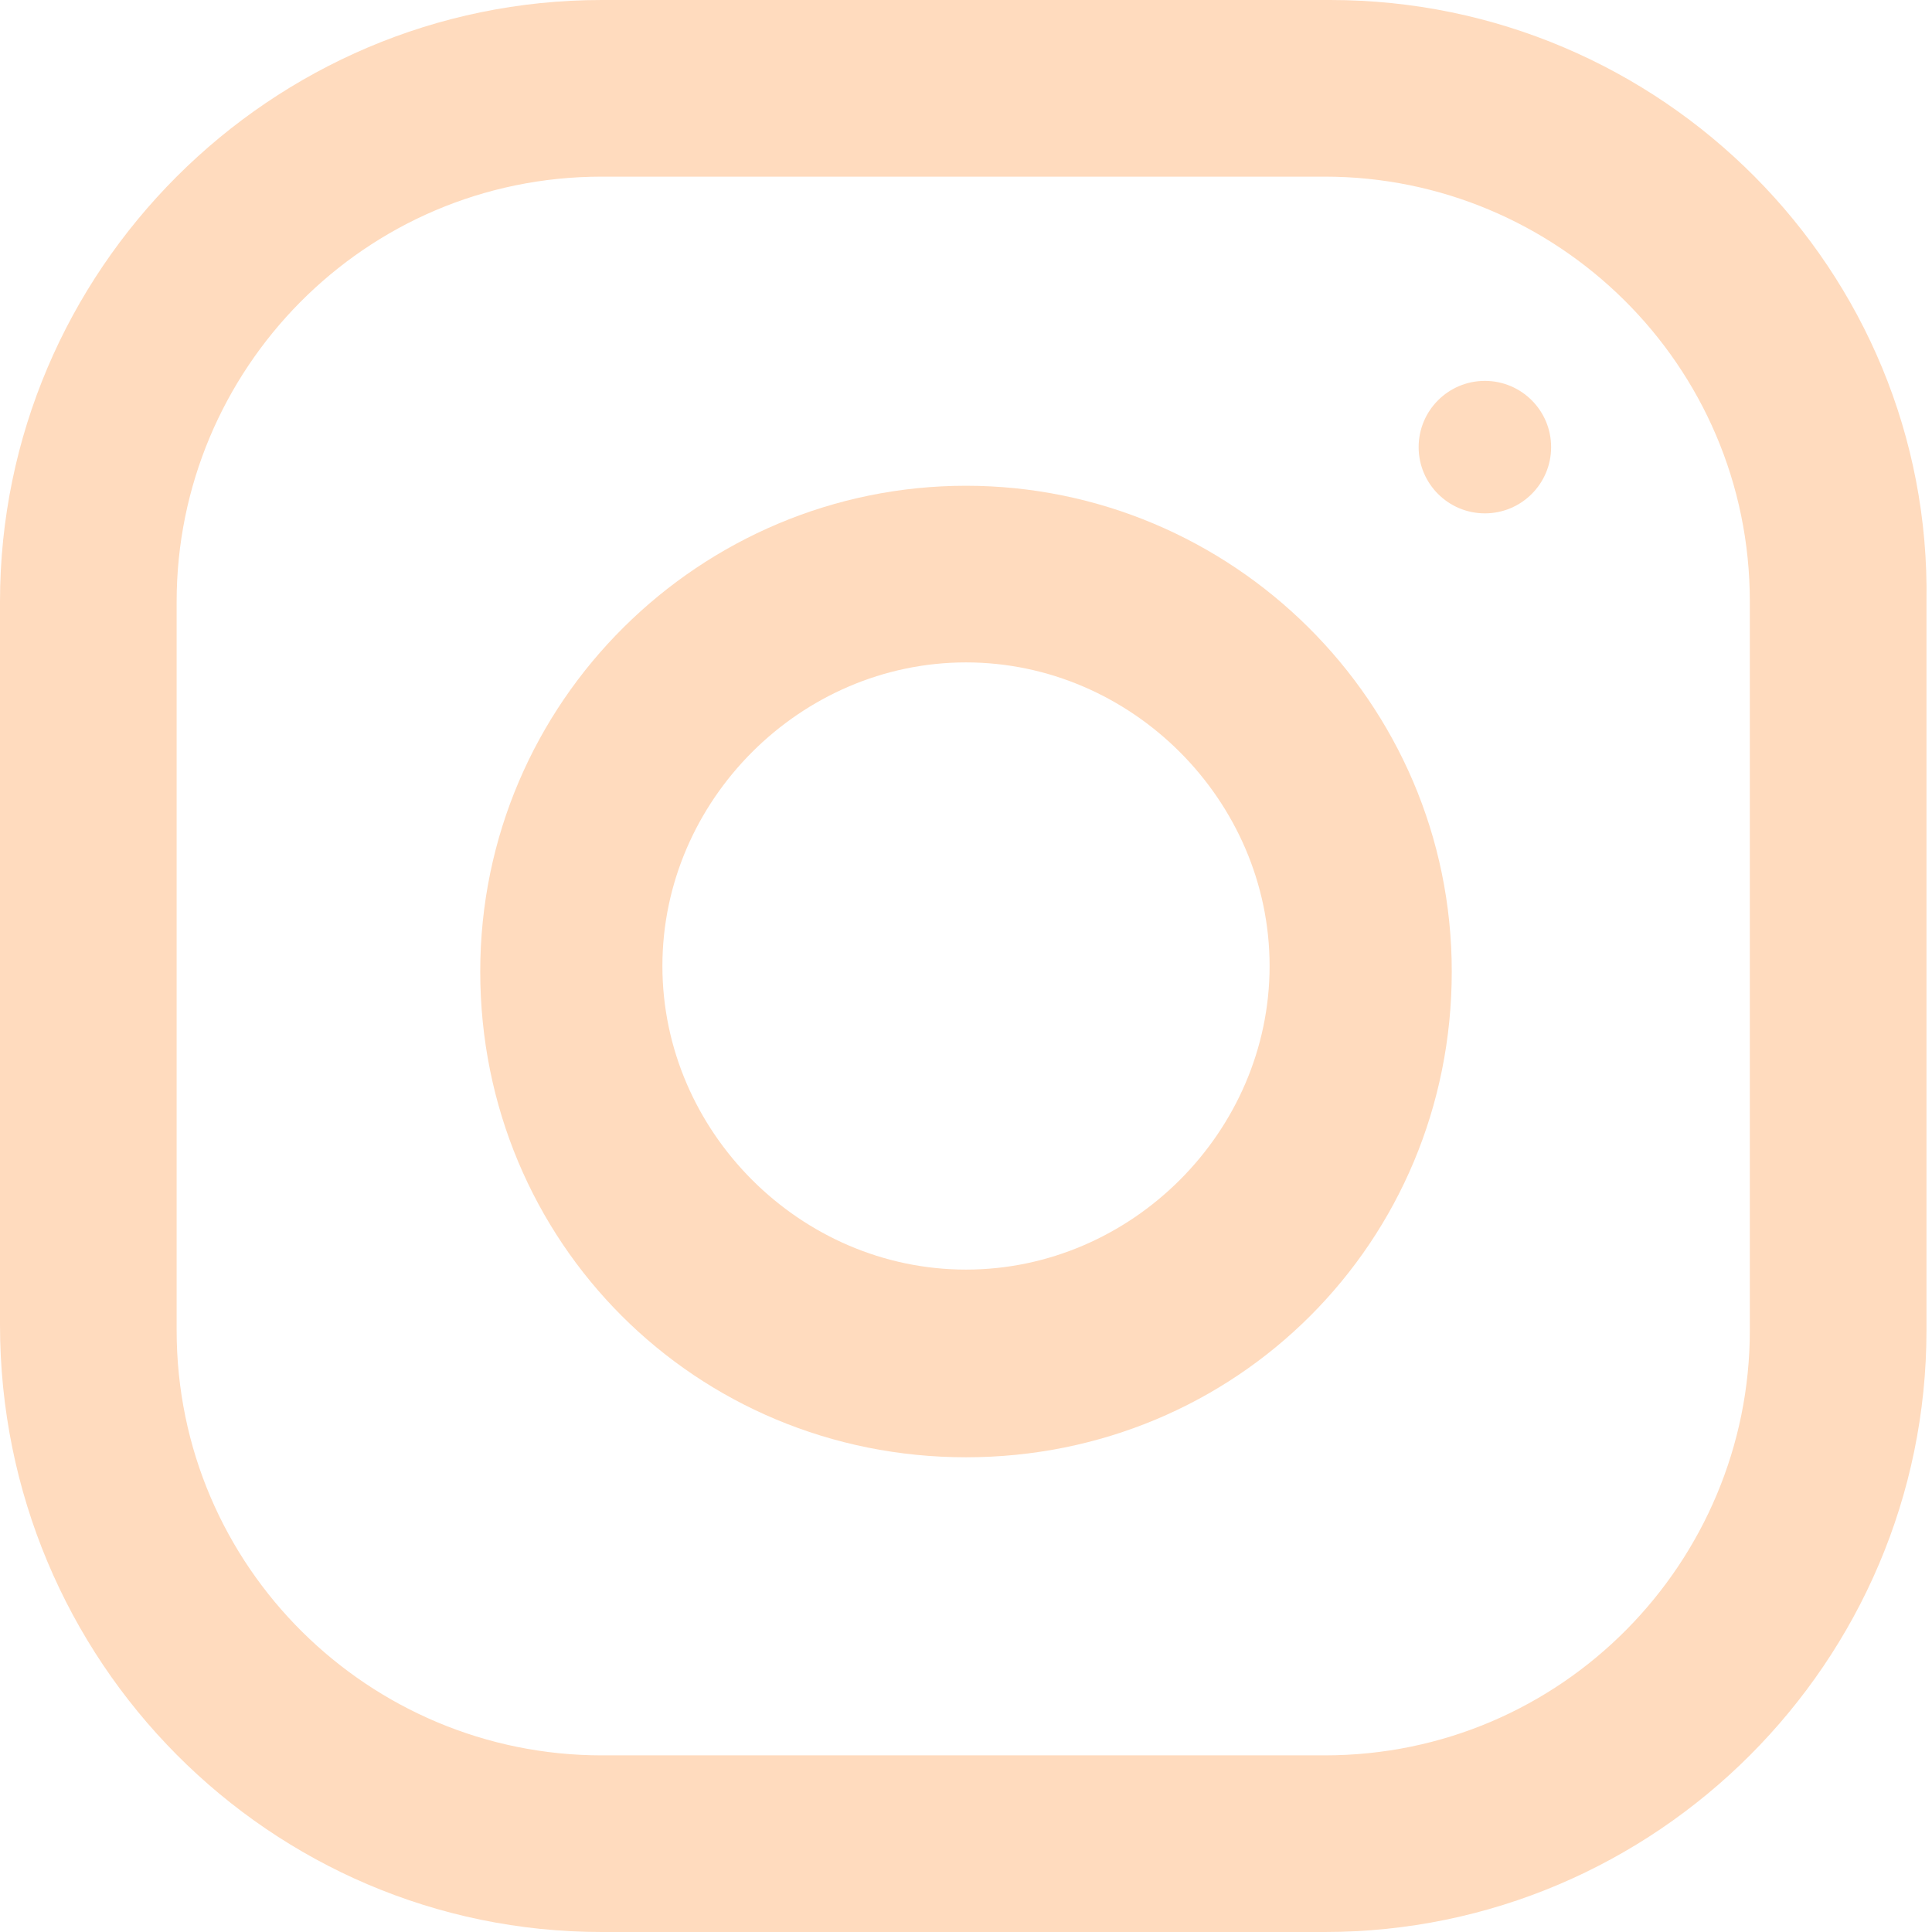 <?xml version="1.0" encoding="utf-8"?>
<!-- Generator: Adobe Illustrator 24.0.3, SVG Export Plug-In . SVG Version: 6.00 Build 0)  -->
<svg version="1.1" id="Calque_1" xmlns="http://www.w3.org/2000/svg" xmlns:xlink="http://www.w3.org/1999/xlink" x="0px" y="0px"
	 viewBox="0 0 35 35" enable-background="new 0 0 35 35" xml:space="preserve">
<g>
	<path fill="#FFDBBE" d="M24.1,0H10.9C4.9,0,0,4.9,0,10.9v13.1C0,30.1,4.9,35,10.9,35h13.1c6,0,10.9-4.9,10.9-10.9V10.9
		C35,4.9,30.1,0,24.1,0z M31.7,24.1c0,4.2-3.4,7.7-7.7,7.7H10.9c-4.2,0-7.7-3.4-7.7-7.7V10.9c0-4.2,3.4-7.7,7.7-7.7h13.1
		c4.2,0,7.7,3.4,7.7,7.7V24.1z"/>
	<path fill="#FFDBBE" d="M17.5,8.8c-4.8,0-8.8,3.9-8.8,8.8s3.9,8.8,8.8,8.8s8.8-3.9,8.8-8.8S22.3,8.8,17.5,8.8z M17.5,23
		c-3,0-5.5-2.5-5.5-5.5c0-3,2.5-5.5,5.5-5.5s5.5,2.5,5.5,5.5C23,20.5,20.5,23,17.5,23z"/>
	<circle fill="#FFDBBE" cx="26.9" cy="8.1" r="1.2"/>
</g>
</svg>
